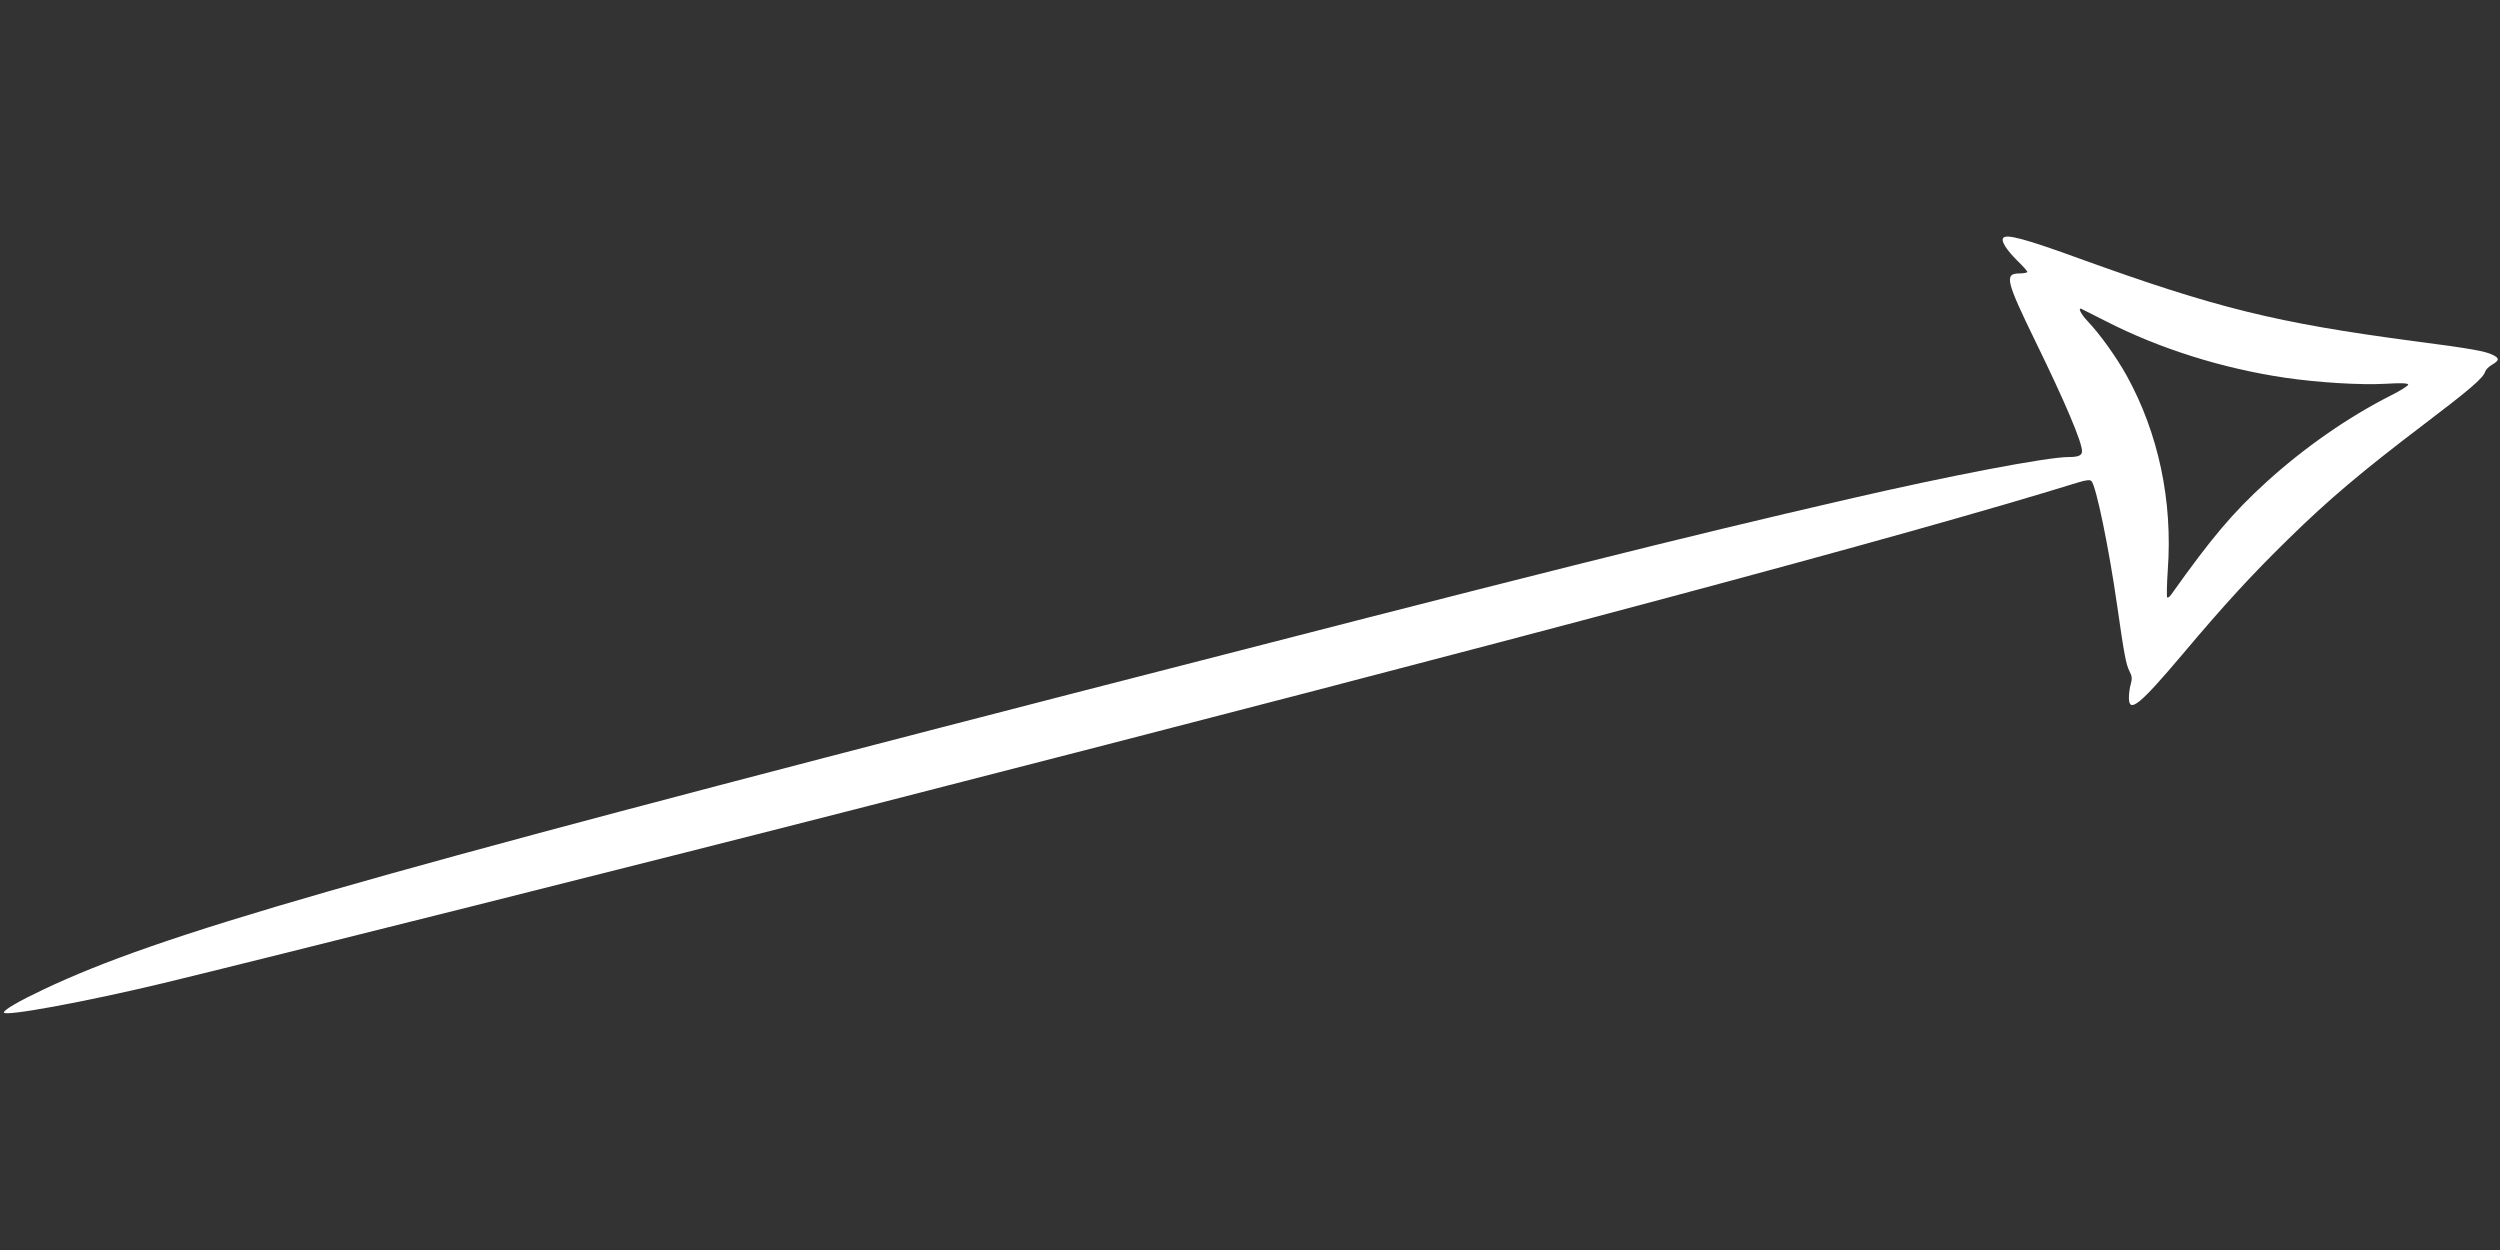 <?xml version="1.0" standalone="no"?>
<!DOCTYPE svg PUBLIC "-//W3C//DTD SVG 20010904//EN"
 "http://www.w3.org/TR/2001/REC-SVG-20010904/DTD/svg10.dtd">
<svg version="1.0" xmlns="http://www.w3.org/2000/svg"
 width="1280pt" height="640pt" viewBox="0 0 1280 640"
 preserveAspectRatio="xMidYMid meet">
<rect x="0" y="0" width="1280" height="640" fill="#333333" stroke="none"/>
<g transform="translate(0,640) scale(0.1,-0.1)"
fill="#ffffff" stroke="none">
<path d="M10256 5181 c-11 -17 18 -61 73 -116 28 -27 51 -53 51 -57 0 -4 -18
-8 -40 -8 -79 0 -70 -37 81 -347 150 -307 239 -516 239 -563 0 -22 -19 -30
-68 -30 -110 0 -608 -95 -1127 -215 -868 -200 -1568 -376 -3970 -995 -3730
-962 -4676 -1234 -5270 -1515 -129 -61 -205 -105 -205 -119 0 -22 410 53 815
150 472 114 2560 638 3620 910 3402 872 5307 1382 6182 1653 46 14 65 16 72 7
24 -29 89 -344 130 -631 37 -258 46 -307 65 -344 12 -22 13 -37 6 -62 -6 -19
-10 -51 -10 -71 0 -82 53 -40 272 219 218 259 355 408 544 593 207 203 378
347 694 587 232 176 304 237 314 270 3 10 19 27 36 36 37 22 38 33 3 50 -39
19 -108 32 -408 71 -701 93 -1008 169 -1705 421 -280 102 -380 129 -394 106z
m523 -424 c276 -142 602 -244 921 -291 171 -25 387 -38 513 -31 81 5 117 3
117 -4 0 -6 -39 -31 -87 -55 -217 -109 -447 -269 -640 -445 -171 -156 -278
-282 -487 -576 -8 -11 -17 -17 -20 -14 -3 3 -2 66 3 140 26 355 -48 701 -210
995 -54 97 -137 213 -200 279 -34 36 -53 73 -31 63 4 -2 58 -29 121 -61z"/>
</g>
</svg>

